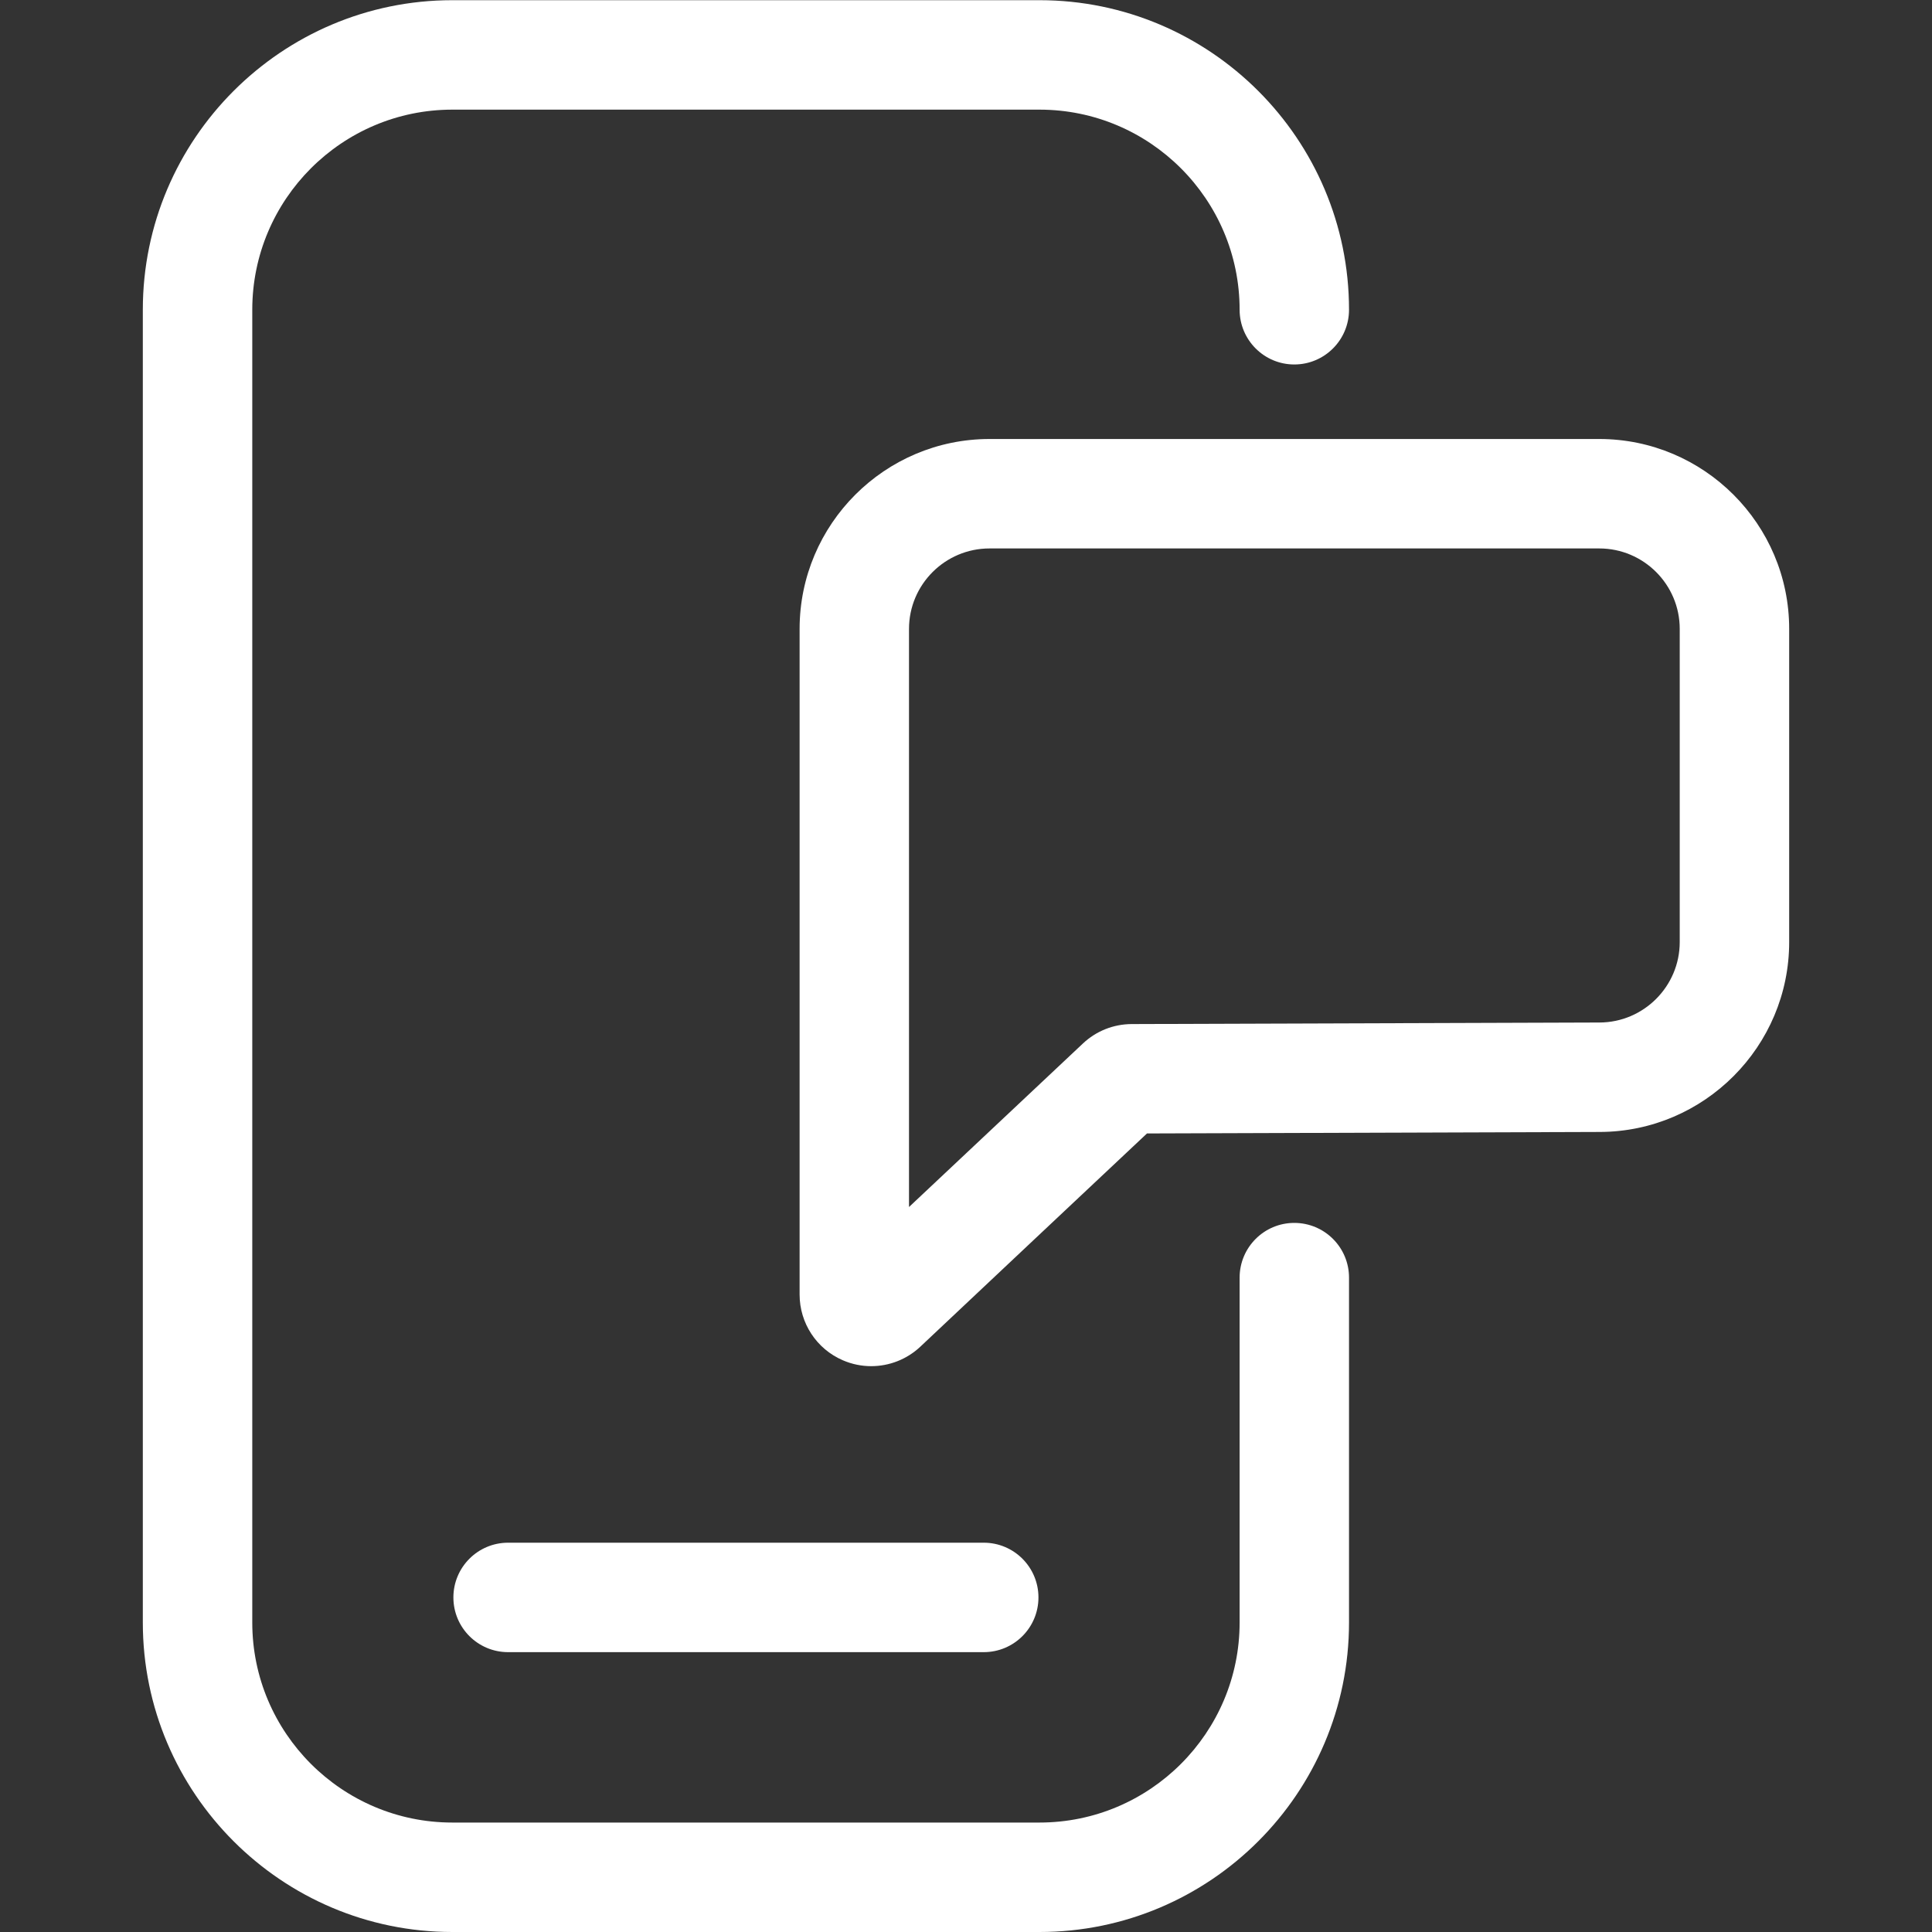 <svg width="40" height="40" viewBox="0 0 40 40" fill="none" xmlns="http://www.w3.org/2000/svg">
<rect x="0" y="0" width="40" height="40" fill="#333333" stroke="none"/>
<path d="M21.522 40H9.365C5.832 40 2.957 37.125 2.957 33.592V6.413C2.957 2.879 5.832 0.004 9.365 0.004H21.522C25.055 0.004 27.93 2.879 27.93 6.413C27.93 7.038 27.423 7.546 26.797 7.546C26.172 7.546 25.665 7.038 25.665 6.413C25.665 4.128 23.806 2.27 21.522 2.27H9.365C7.081 2.27 5.223 4.128 5.223 6.413V33.592C5.223 35.876 7.081 37.734 9.365 37.734H21.522C23.806 37.734 25.665 35.876 25.665 33.592V26.452C25.665 25.826 26.172 25.319 26.797 25.319C27.423 25.319 27.93 25.826 27.93 26.452V33.592C27.93 37.125 25.056 40 21.522 40Z" fill="white"/>
<path d="M18.037 28.285C17.839 28.285 17.639 28.245 17.45 28.163C16.906 27.929 16.555 27.394 16.555 26.802V13.021C16.555 10.853 18.319 9.089 20.487 9.089H33.111C35.279 9.089 37.043 10.853 37.043 13.021V19.504C37.043 21.665 35.285 23.429 33.124 23.436L23.747 23.467C22.183 24.937 20.617 26.409 19.054 27.882C18.773 28.146 18.408 28.285 18.037 28.285ZM20.487 11.355C19.568 11.355 18.82 12.102 18.82 13.021V24.99C20.02 23.86 21.221 22.732 22.42 21.605C22.695 21.346 23.053 21.204 23.43 21.202L23.463 21.202L33.117 21.17C34.032 21.167 34.777 20.42 34.777 19.504V13.021C34.777 12.102 34.03 11.355 33.111 11.355H20.487Z" fill="white"/>
<path d="M20.367 34.206H10.52C9.894 34.206 9.387 33.699 9.387 33.073C9.387 32.447 9.894 31.94 10.52 31.94H20.367C20.993 31.94 21.5 32.447 21.5 33.073C21.5 33.699 20.993 34.206 20.367 34.206Z" fill="white"/>
</svg>
